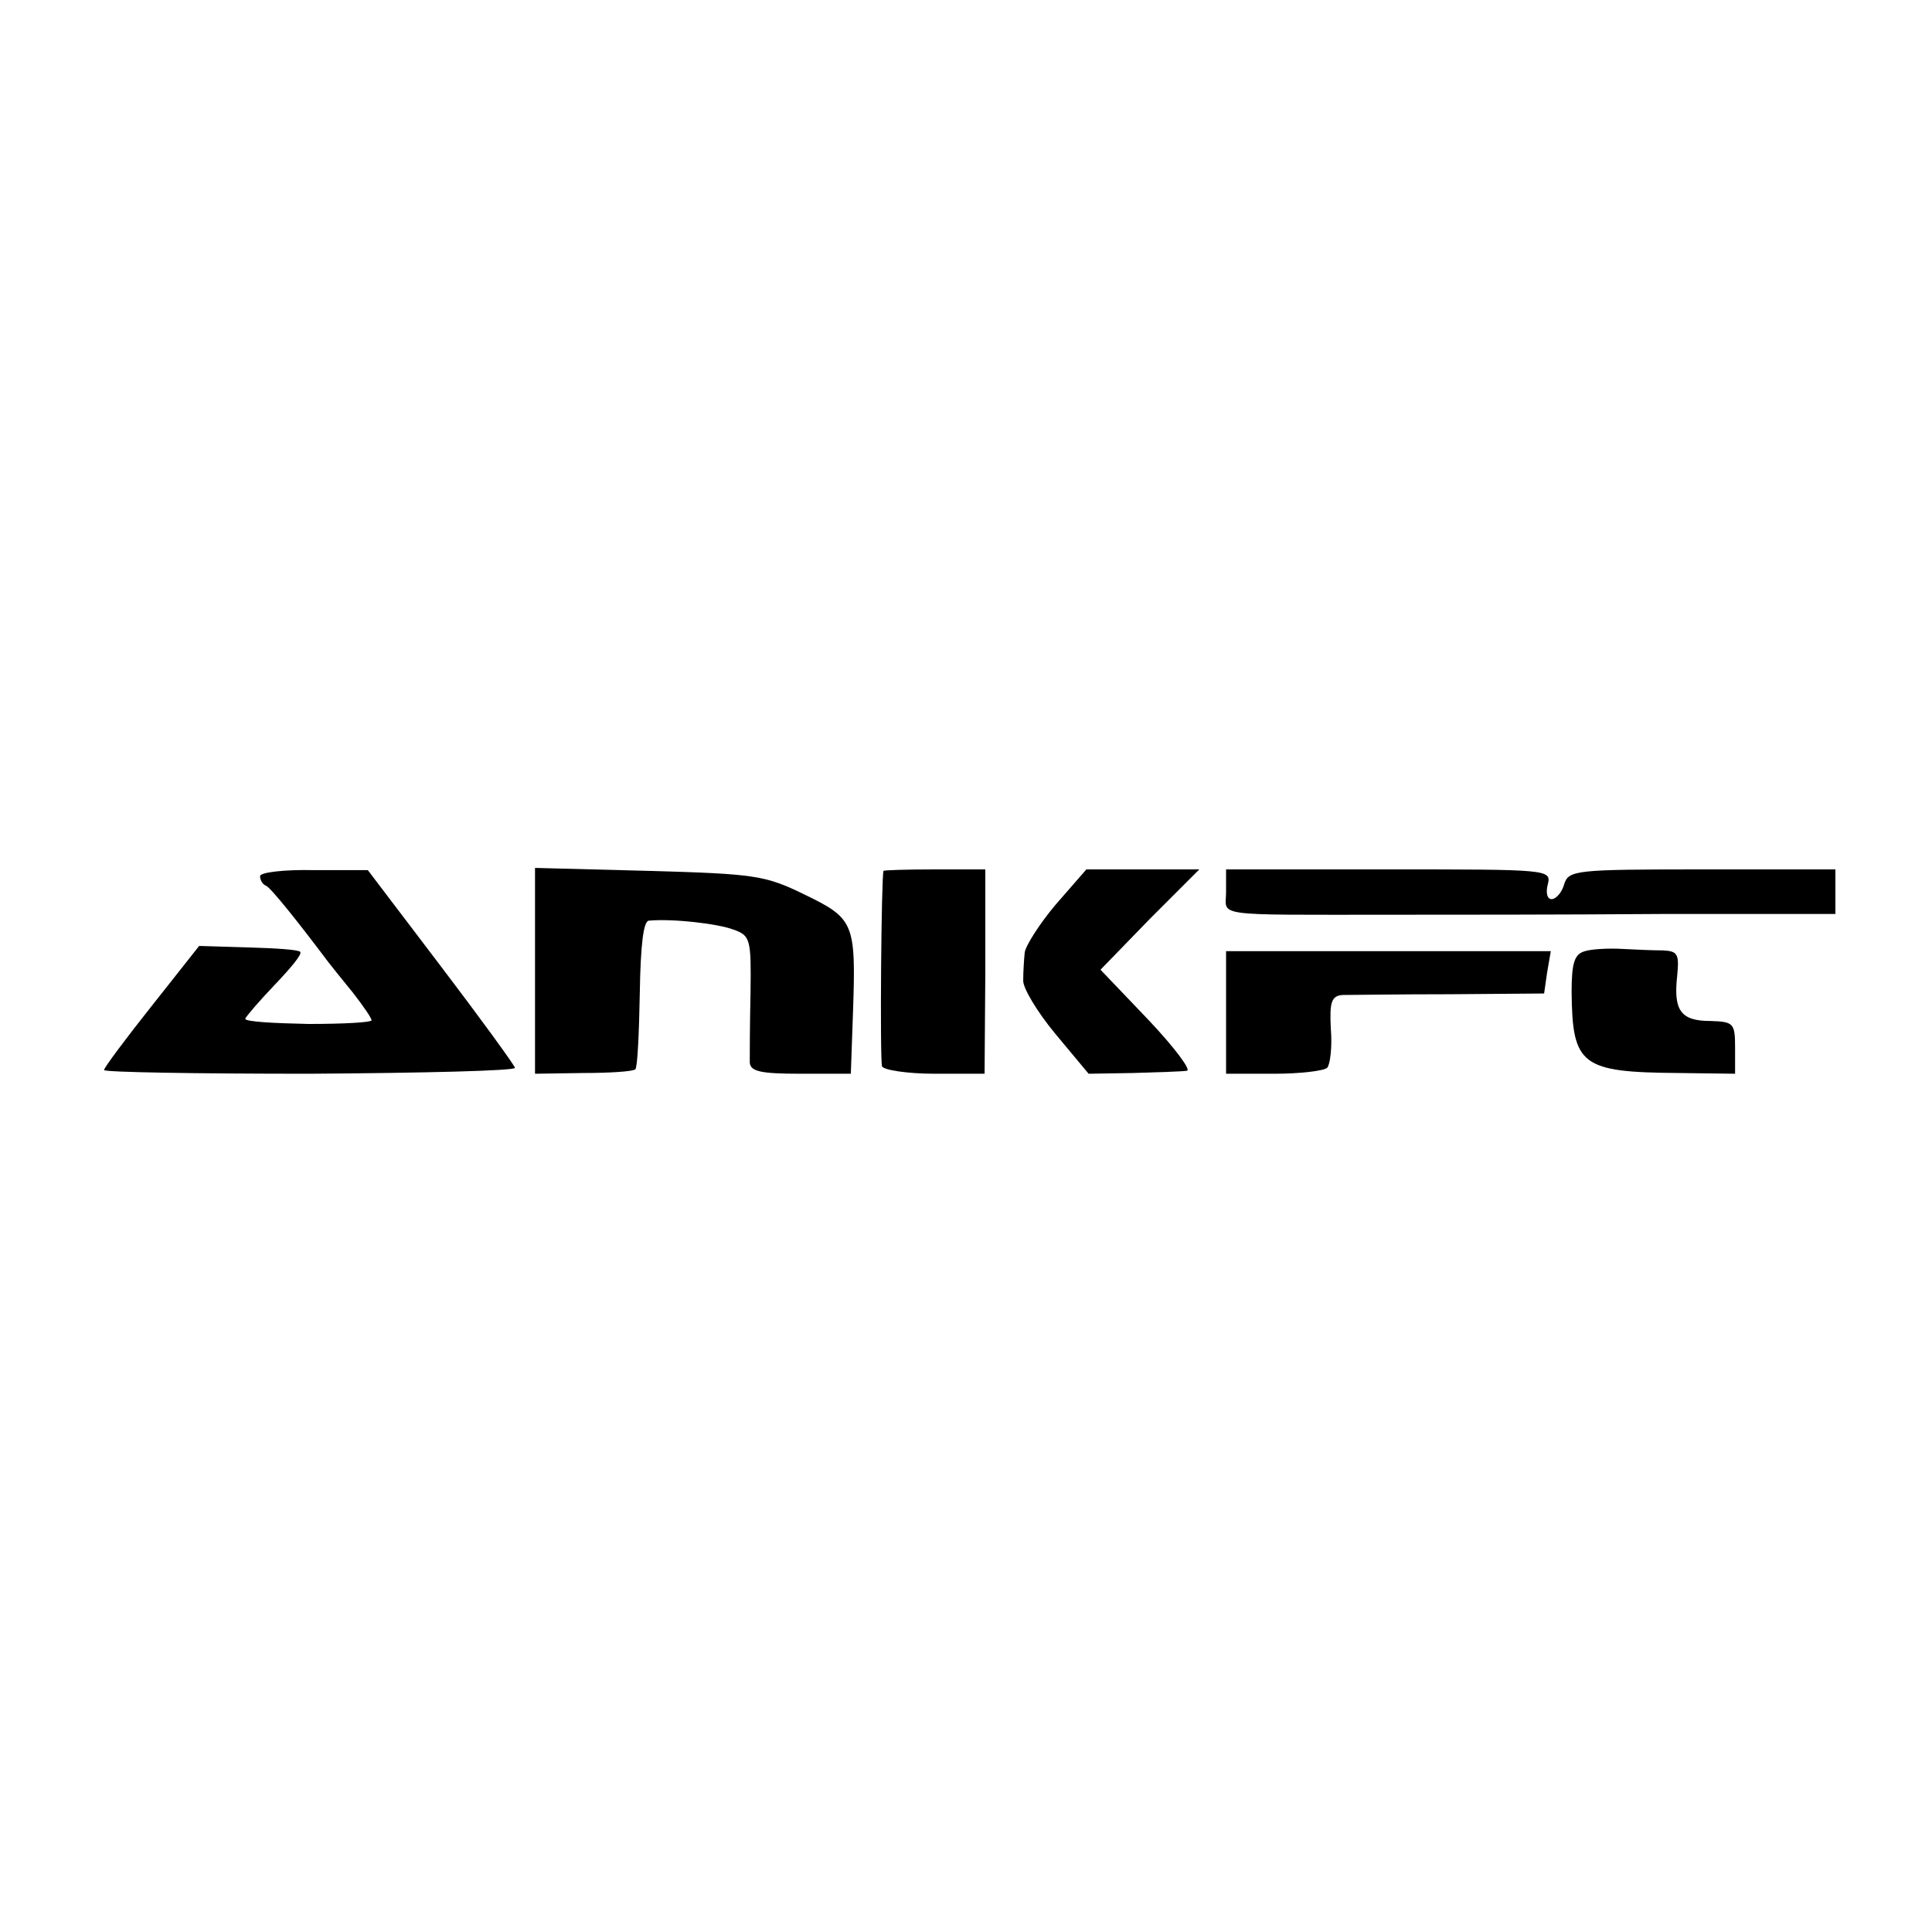<?xml version="1.0" standalone="no"?>
<!DOCTYPE svg PUBLIC "-//W3C//DTD SVG 20010904//EN"
 "http://www.w3.org/TR/2001/REC-SVG-20010904/DTD/svg10.dtd">
<svg version="1.0" xmlns="http://www.w3.org/2000/svg"
 width="260pt" height="260pt" viewBox="0 0 260 260"
 preserveAspectRatio="xMidYMid meet">
<g transform="translate(0,260) scale(0.1,-0.1)"
fill="#000000" stroke="none">
<path d="M350 1421 c0 -5 3 -11 8 -13 6 -2 45 -51 84 -103 4 -5 19 -24 33 -41
14 -18 25 -34 25 -37 0 -3 -38 -5 -85 -5 -47 1 -85 3 -85 7 1 3 19 24 40 46
21 22 37 41 34 44 -2 3 -34 5 -70 6 l-66 2 -64 -81 c-35 -44 -64 -83 -64 -86
0 -3 125 -5 277 -5 153 1 277 4 276 8 -1 4 -46 66 -100 137 l-98 129 -72 0
c-40 1 -73 -3 -73 -8z"/>
<path d="M720 1294 l0 -139 65 1 c35 0 67 2 70 5 3 3 5 49 6 102 1 66 5 97 12
98 32 3 93 -4 114 -12 23 -8 24 -13 23 -86 -1 -43 -1 -85 -1 -93 1 -12 15 -15
68 -15 l68 0 3 85 c4 118 1 124 -65 156 -53 26 -67 28 -210 32 l-153 4 0 -138z"/>
<path d="M1189 1428 c-3 -7 -5 -254 -2 -263 2 -5 34 -10 71 -10 l67 0 1 138 0
137 -68 0 c-37 0 -69 -1 -69 -2z"/>
<path d="M1421 1383 c-22 -26 -41 -56 -42 -65 -1 -10 -2 -26 -2 -37 -1 -10 19
-43 43 -72 l45 -54 60 1 c33 1 66 2 72 3 7 0 -16 31 -52 69 l-64 67 66 68 67
67 -76 0 -76 0 -41 -47z"/>
<path d="M1650 1400 c0 -34 -23 -31 225 -31 69 0 231 0 360 1 l235 0 0 30 0
30 -179 0 c-171 0 -180 -1 -186 -20 -3 -11 -11 -20 -17 -20 -6 0 -8 9 -5 20 5
20 0 20 -214 20 l-219 0 0 -30z"/>
<path d="M2133 1320 c-14 -4 -18 -15 -18 -55 1 -99 13 -108 144 -109 l76 -1 0
35 c0 33 -2 35 -33 36 -40 0 -50 14 -45 60 3 30 1 34 -19 35 -13 0 -37 1 -55
2 -17 1 -40 0 -50 -3z"/>
<path d="M1650 1237 l0 -82 65 0 c35 0 67 4 71 8 4 4 7 28 5 52 -2 37 1 45 16
46 10 0 75 1 145 1 l126 1 4 28 5 29 -219 0 -218 0 0 -83z"/>
</g>
</svg>
